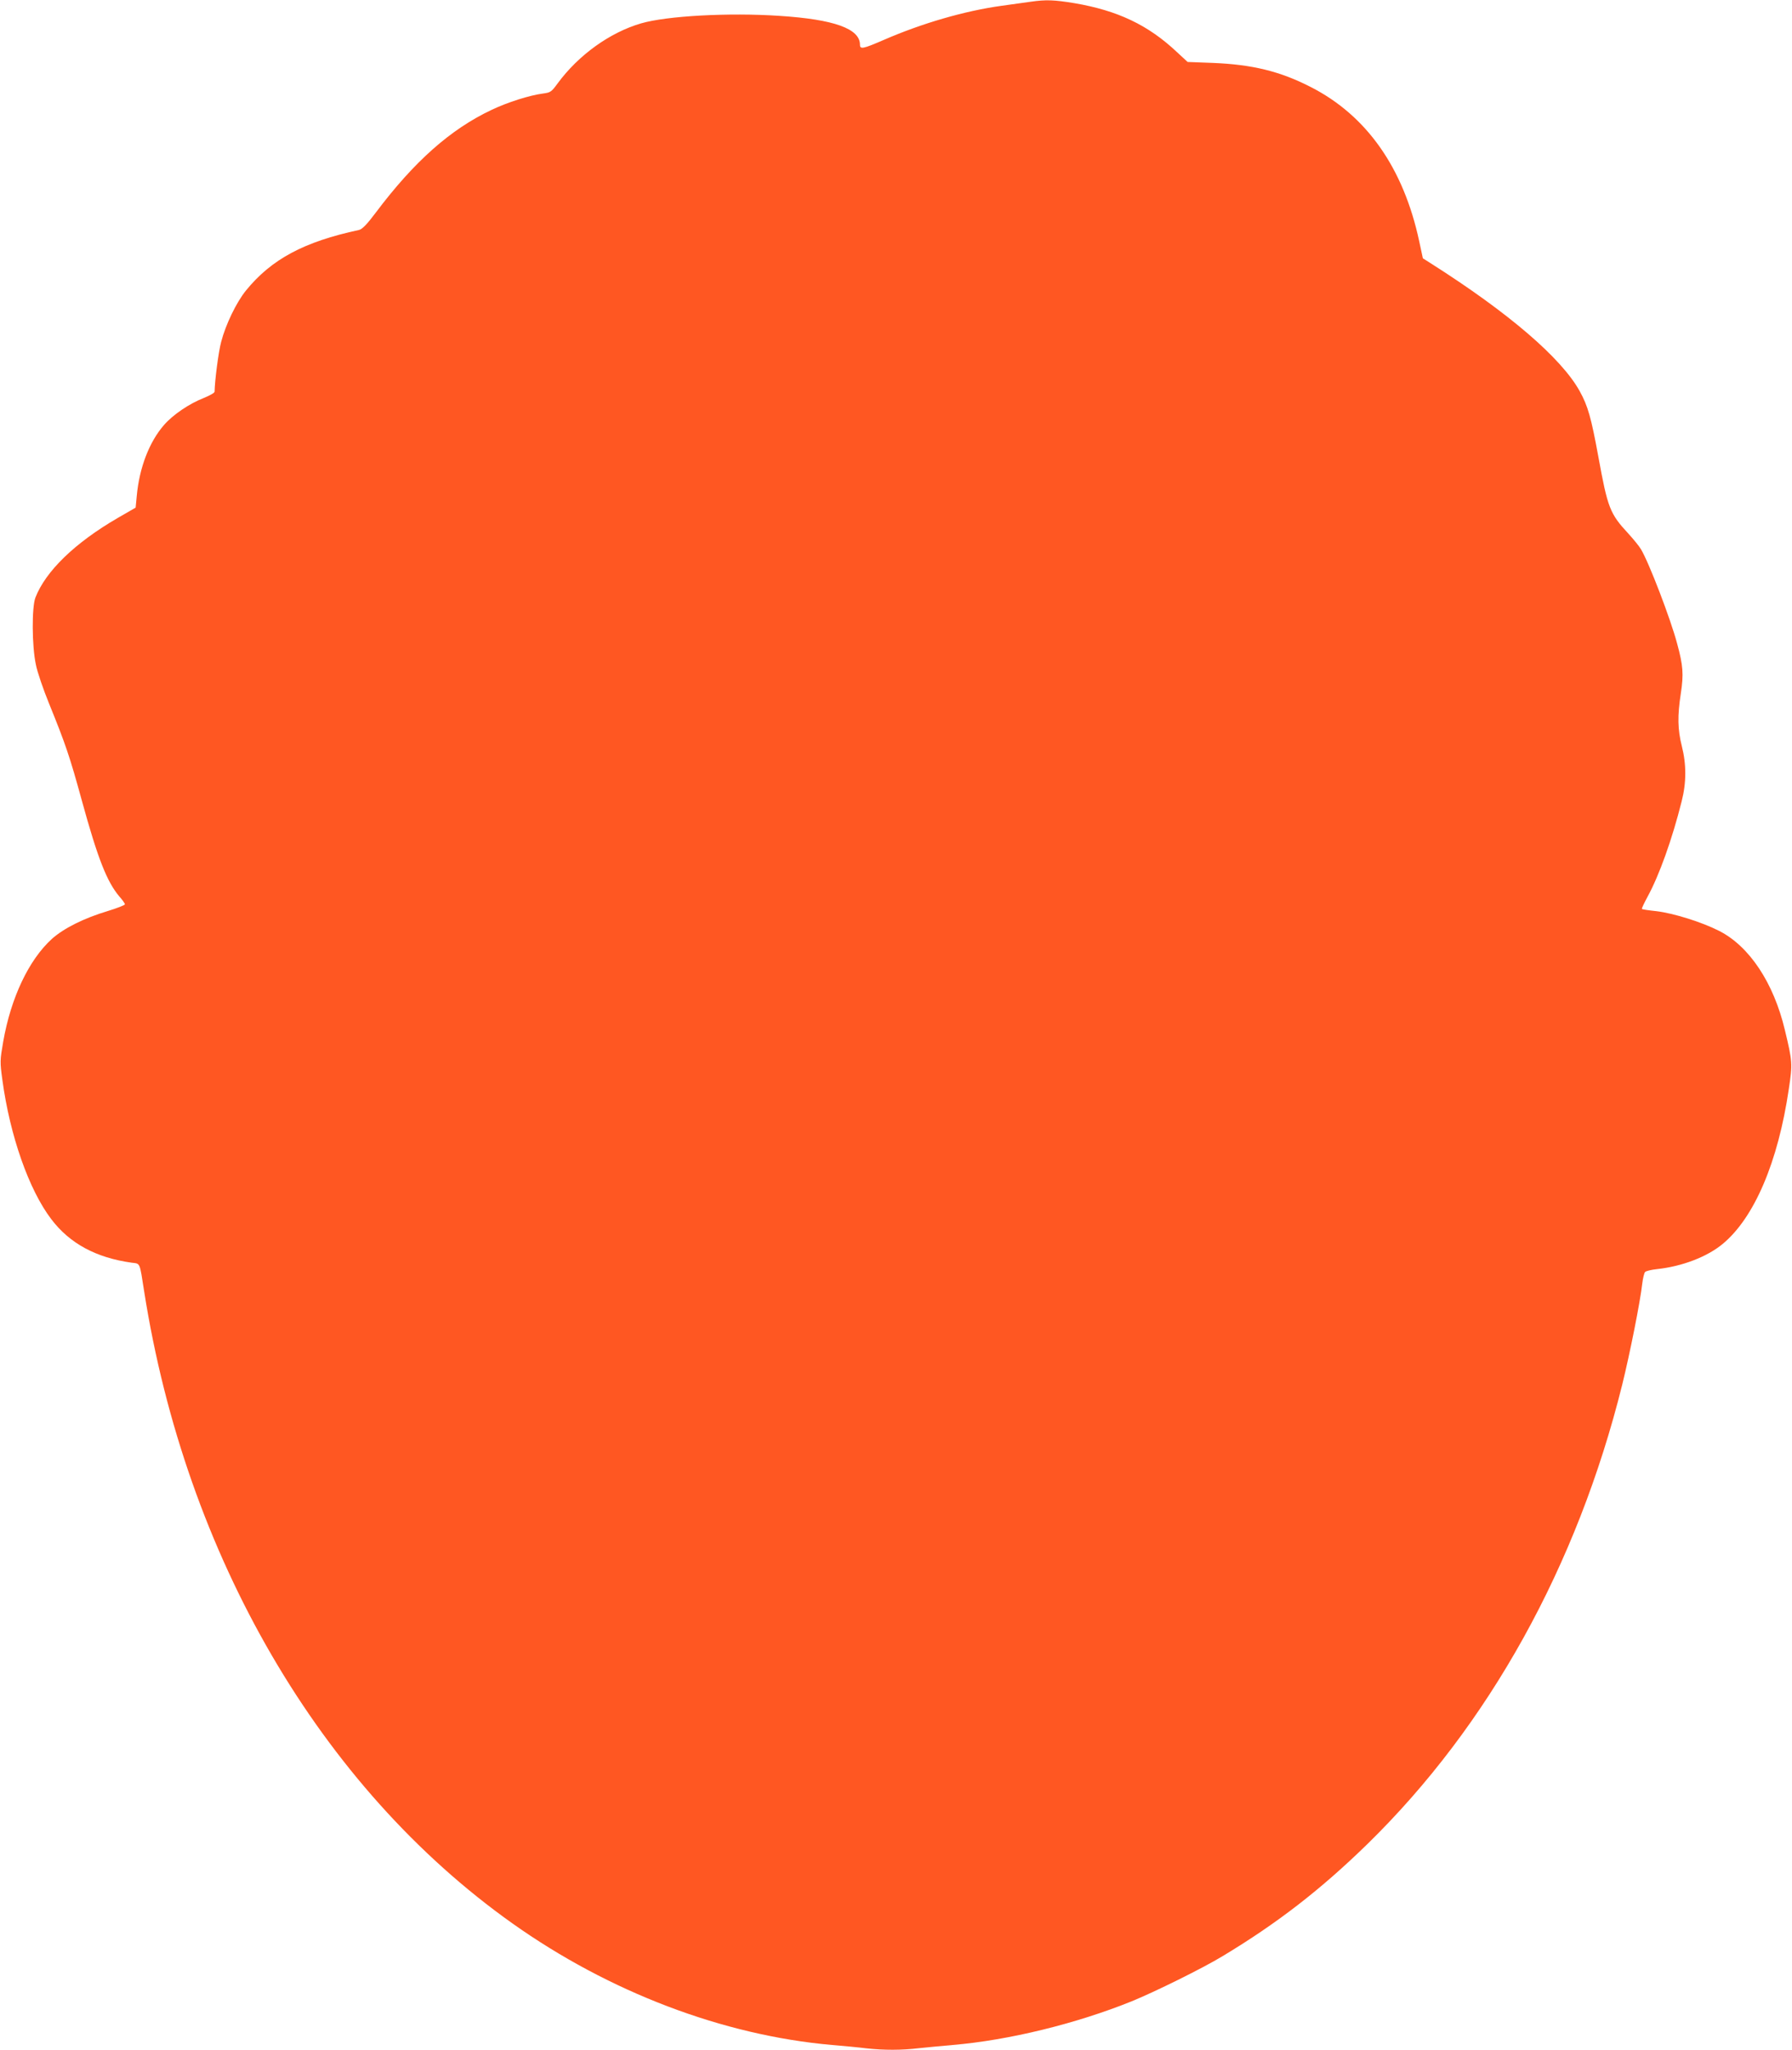<?xml version="1.0" standalone="no"?>
<!DOCTYPE svg PUBLIC "-//W3C//DTD SVG 20010904//EN"
 "http://www.w3.org/TR/2001/REC-SVG-20010904/DTD/svg10.dtd">
<svg version="1.0" xmlns="http://www.w3.org/2000/svg"
 width="1119pt" height="1280pt" viewBox="0 0 1119 1280"
 preserveAspectRatio="xMidYMid meet">
<g transform="translate(0,1280) scale(0.1,-0.1)"
fill="#ff5722" stroke="none">
<path d="M6435 12789 c-33 -5 -114 -16 -180 -25 -231 -32 -497 -109 -738 -214
-129 -56 -147 -59 -147 -29 0 100 -162 158 -503 180 -316 21 -703 0 -864 -47
-195 -57 -391 -198 -521 -375 -38 -52 -44 -57 -91 -63 -84 -11 -220 -54 -321
-102 -257 -121 -484 -323 -723 -641 -56 -75 -85 -104 -105 -109 -345 -74 -547
-183 -706 -378 -60 -74 -127 -213 -155 -321 -17 -63 -40 -244 -41 -311 0 -7
-30 -24 -67 -39 -92 -36 -193 -105 -248 -168 -93 -106 -155 -268 -171 -444
l-7 -73 -111 -64 c-269 -156 -451 -333 -515 -498 -23 -61 -22 -302 3 -418 9
-47 47 -157 83 -245 102 -251 129 -330 204 -604 100 -364 157 -508 235 -600
19 -21 34 -43 34 -48 0 -5 -48 -24 -107 -42 -150 -45 -275 -108 -349 -174
-144 -131 -256 -367 -304 -642 -20 -116 -21 -124 -5 -240 47 -346 165 -684
305 -868 115 -152 280 -241 502 -272 55 -7 49 7 78 -178 260 -1654 1100 -3096
2300 -3948 603 -428 1314 -699 1995 -759 72 -6 168 -15 215 -21 109 -12 221
-12 329 1 47 5 142 14 211 20 351 30 770 133 1115 272 145 59 443 206 570 283
342 206 613 416 904 700 758 741 1310 1737 1591 2869 49 199 112 516 125 631
4 33 12 65 17 71 4 7 39 15 76 19 156 17 311 76 409 157 198 164 346 512 413
967 24 158 23 172 -25 371 -70 293 -221 521 -410 617 -108 55 -284 110 -391
123 -48 5 -89 11 -91 14 -3 2 14 37 36 78 72 132 153 358 212 594 30 117 30
231 1 345 -26 103 -28 188 -6 330 18 119 14 173 -23 309 -40 152 -176 507
-226 590 -11 19 -47 63 -79 98 -115 124 -129 160 -187 479 -45 245 -65 317
-117 411 -115 207 -443 488 -924 794 l-55 35 -23 107 c-98 457 -328 785 -678
963 -191 98 -365 140 -609 150 l-159 6 -66 61 c-180 170 -371 260 -640 306
-128 21 -178 23 -275 9z"/>
</g>
</svg>
